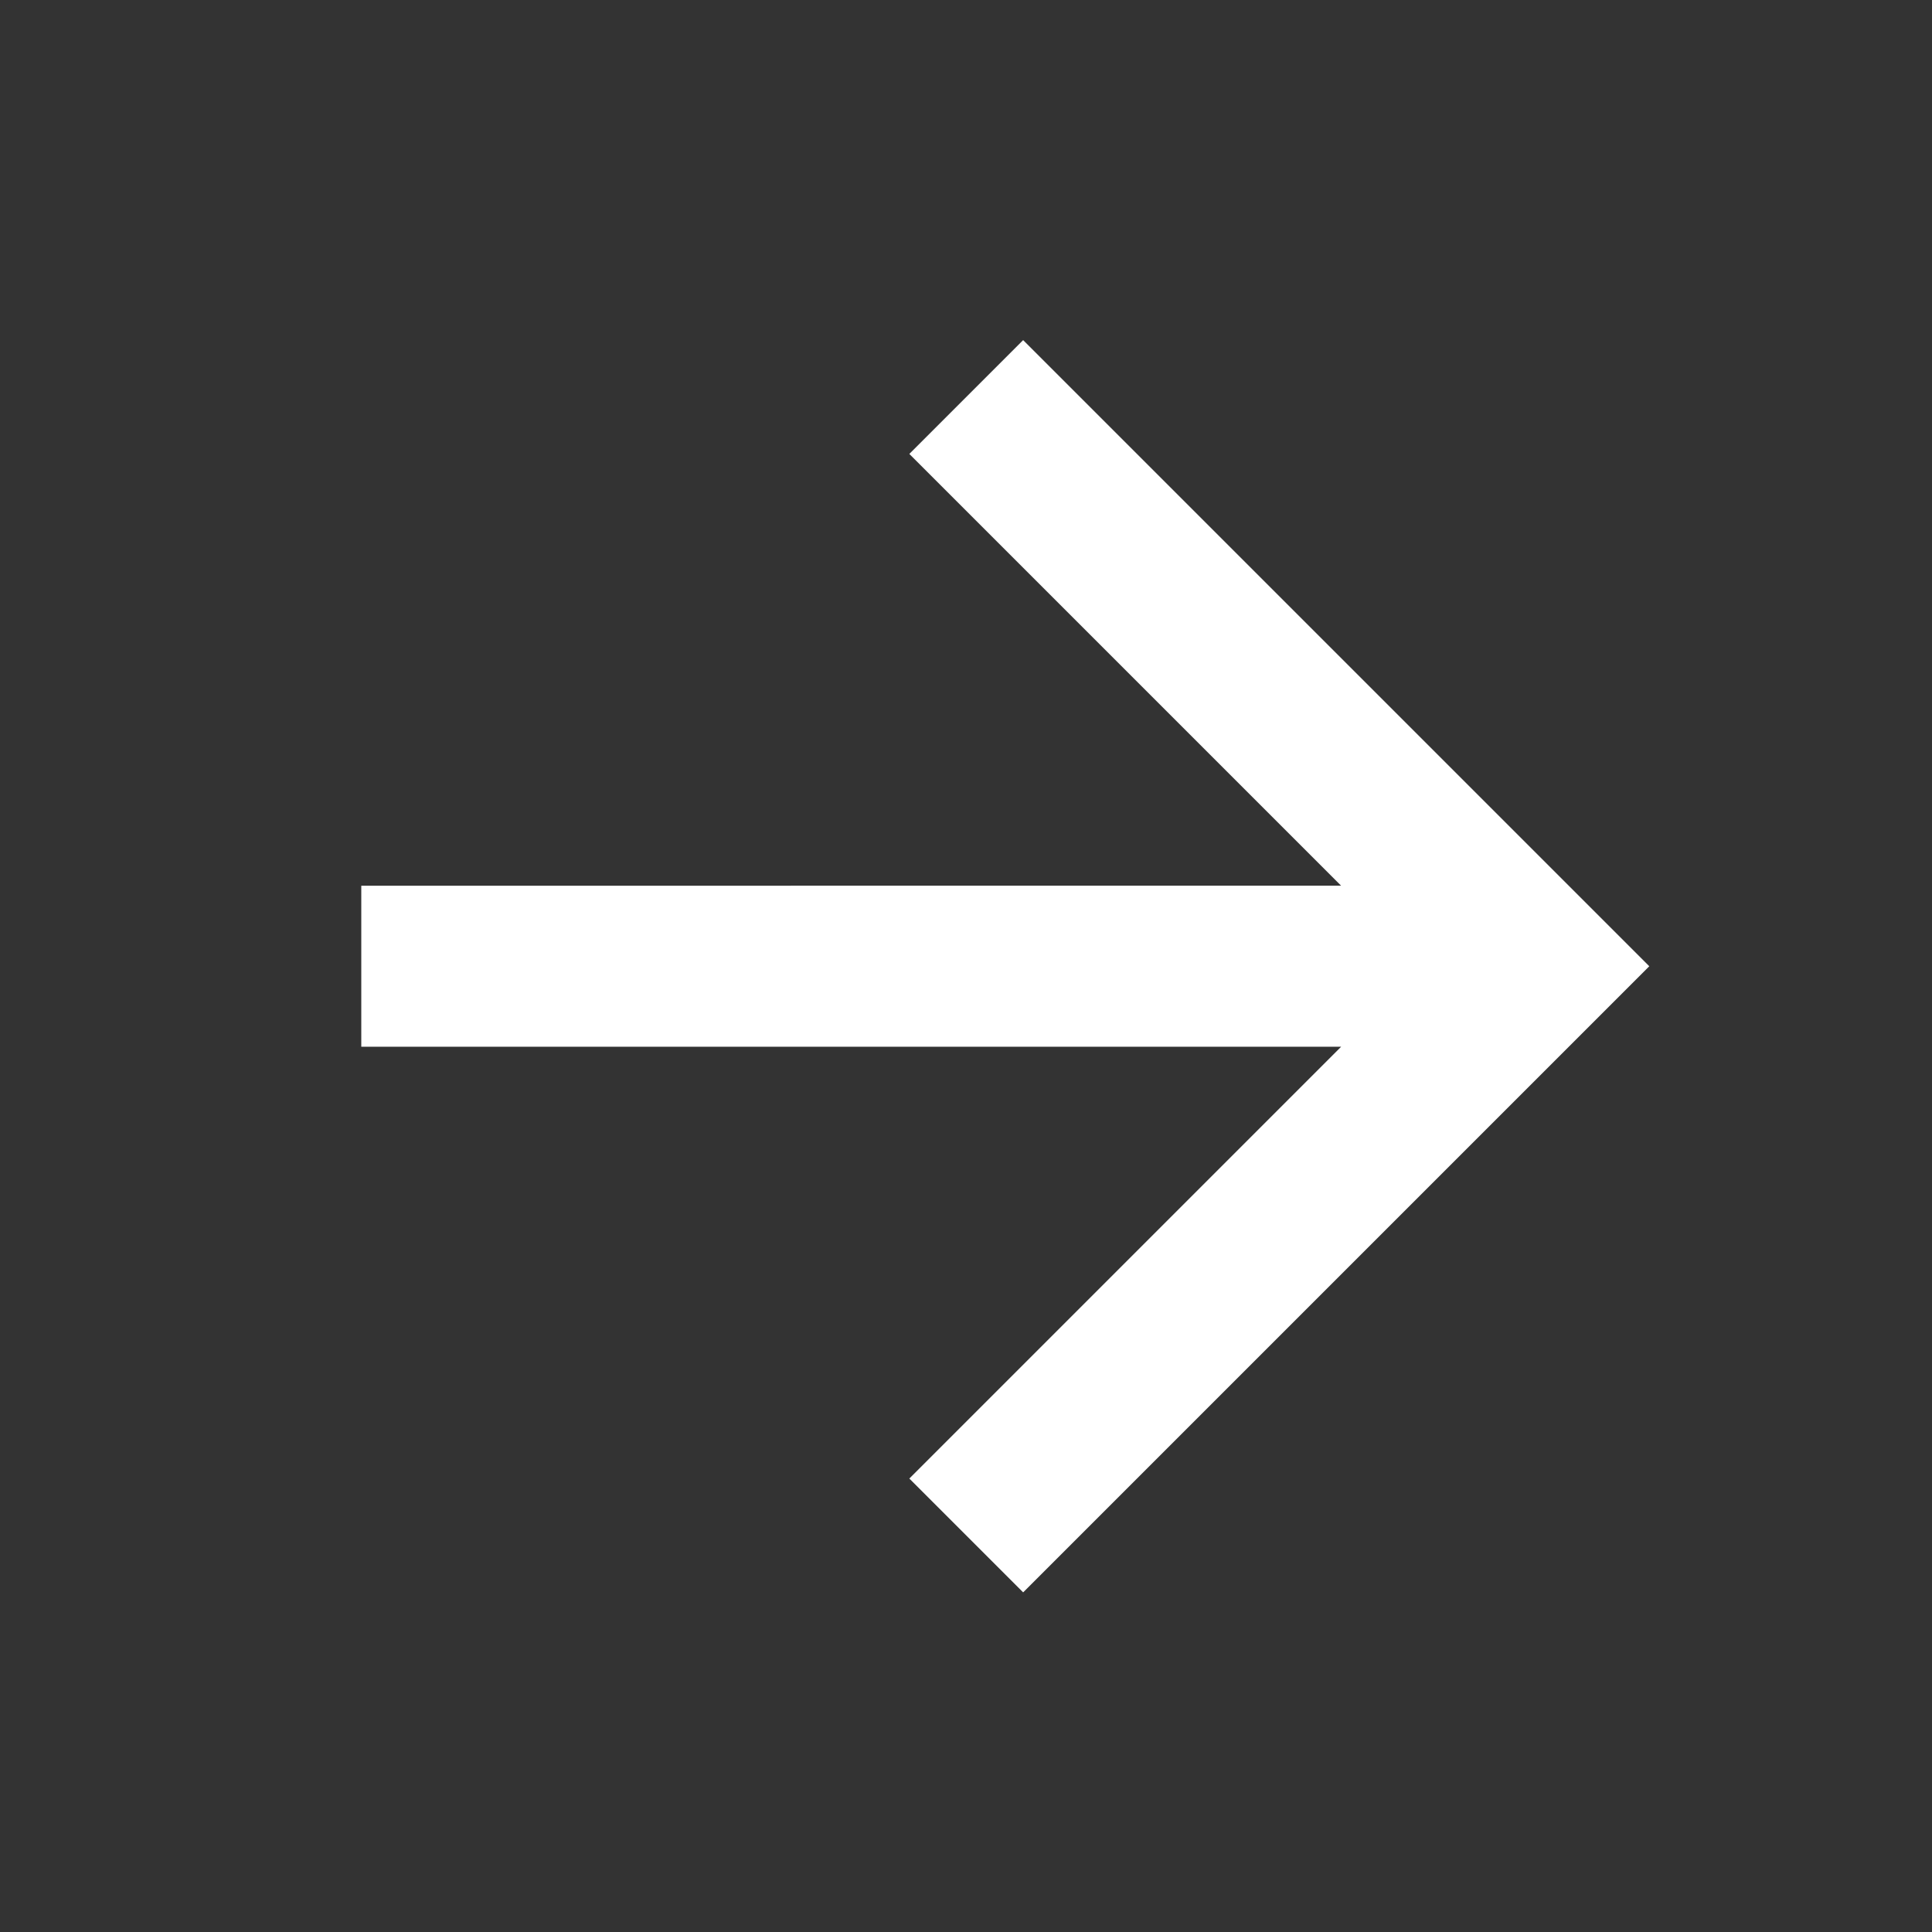 <svg xmlns="http://www.w3.org/2000/svg" width="24" height="24" viewBox="0 0 24 24" fill="none">
  <rect x="0" y="0" width="24" height="24" fill="#333333" stroke="none"/>
  <g clip-path="url(#clip0_1042_890)">
    <path d="M16.66 13.003L4.488 13.003L4.488 11.003L16.659 11.002L11.296 5.639L12.71 4.225L20.488 12.003L12.71 19.781L11.296 18.367L16.66 13.003Z" fill="white"/>
  </g>
  <defs>
    <clipPath id="clip0_1042_890">
      <rect width="24" height="24" fill="white"/>
    </clipPath>
  </defs>
</svg>
